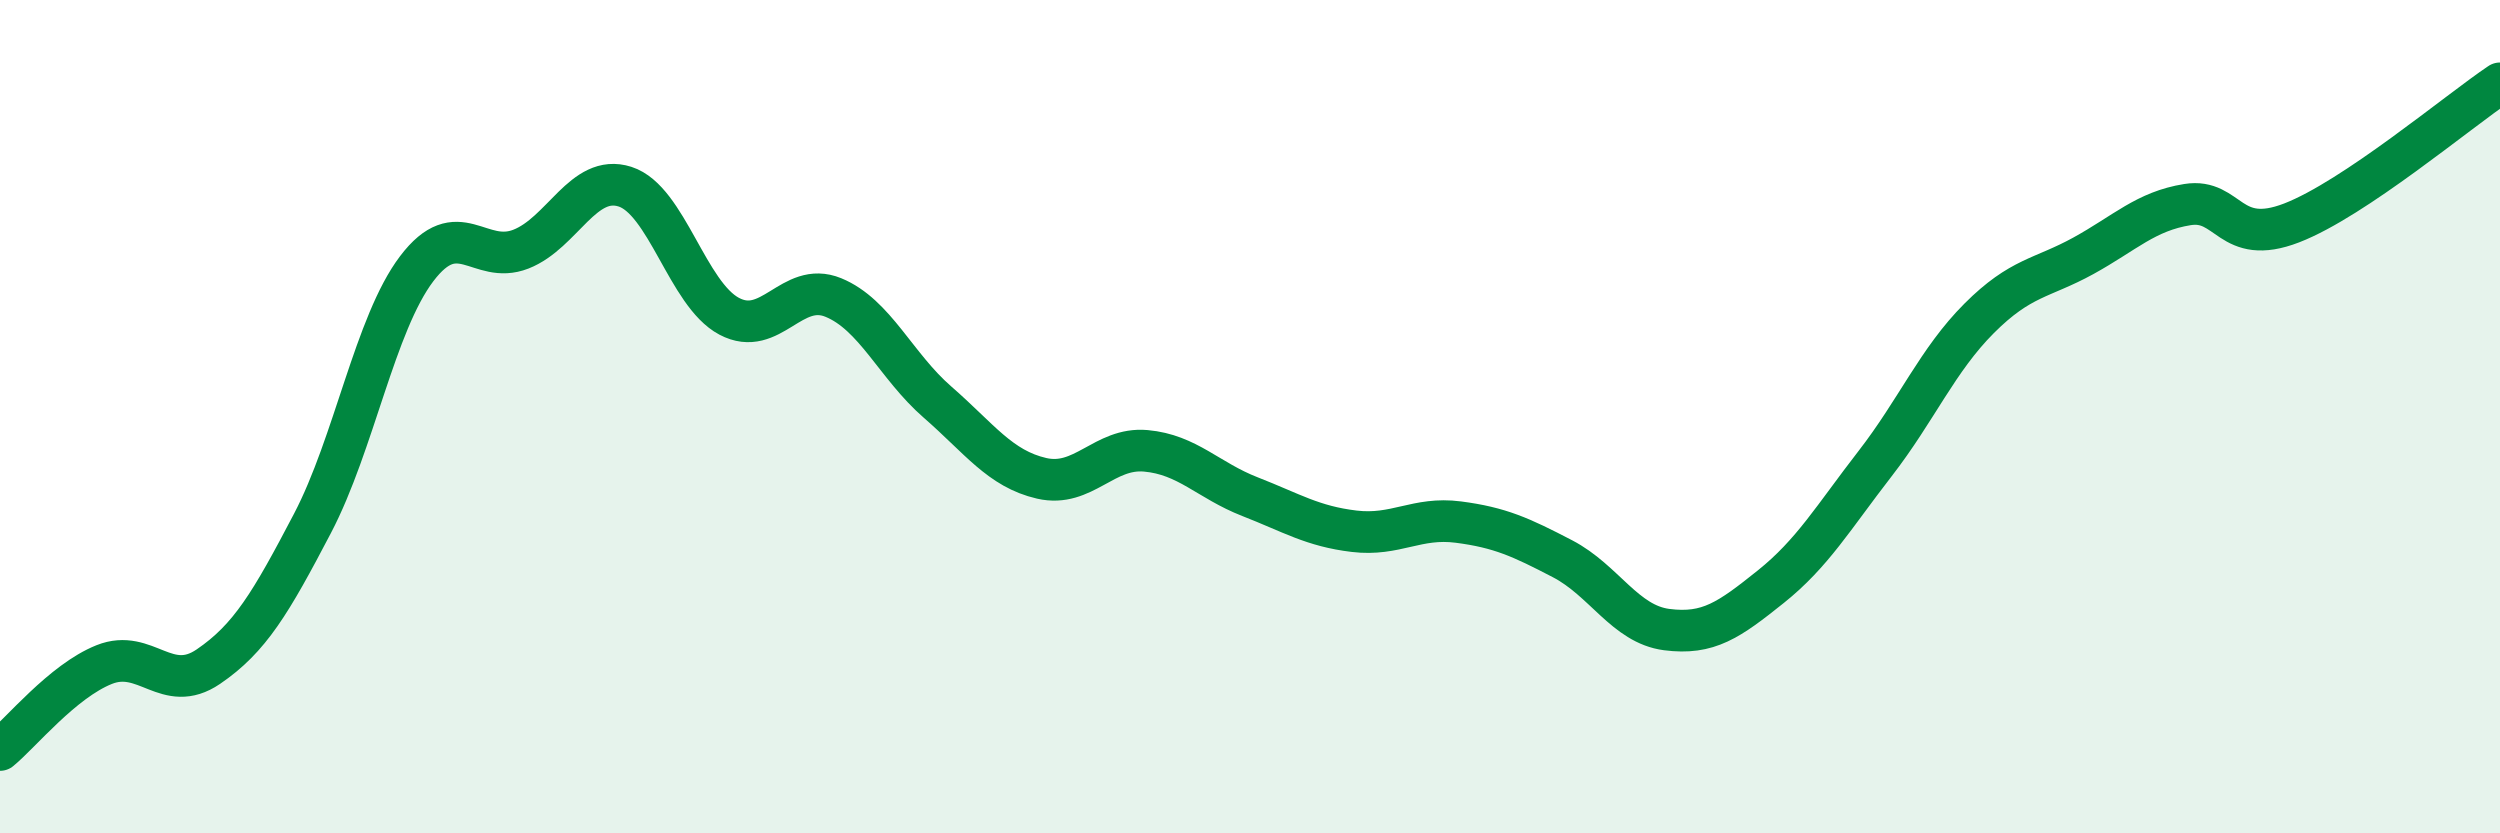 
    <svg width="60" height="20" viewBox="0 0 60 20" xmlns="http://www.w3.org/2000/svg">
      <path
        d="M 0,18 C 0.5,17.59 1.5,16.35 2.5,15.95 C 3.5,15.55 4,16.68 5,16 C 6,15.32 6.5,14.47 7.5,12.56 C 8.5,10.65 9,7.77 10,6.45 C 11,5.13 11.5,6.37 12.5,5.98 C 13.5,5.59 14,4.16 15,4.48 C 16,4.8 16.5,7.06 17.5,7.59 C 18.5,8.12 19,6.73 20,7.14 C 21,7.55 21.5,8.78 22.5,9.65 C 23.5,10.52 24,11.25 25,11.48 C 26,11.71 26.5,10.73 27.5,10.82 C 28.5,10.91 29,11.53 30,11.92 C 31,12.31 31.5,12.63 32.5,12.75 C 33.5,12.87 34,12.4 35,12.53 C 36,12.66 36.5,12.89 37.5,13.41 C 38.5,13.93 39,14.98 40,15.11 C 41,15.24 41.5,14.88 42.5,14.08 C 43.5,13.28 44,12.42 45,11.13 C 46,9.84 46.5,8.64 47.5,7.64 C 48.5,6.64 49,6.69 50,6.14 C 51,5.59 51.5,5.07 52.5,4.91 C 53.5,4.75 53.5,5.93 55,5.35 C 56.5,4.77 59,2.67 60,2L60 20L0 20Z"
        fill="#008740"
        opacity="0.1"
        stroke-linecap="round"
        stroke-linejoin="round"
      />
      <path
        d="M 0,18 C 0.5,17.59 1.5,16.35 2.5,15.95 C 3.5,15.55 4,16.68 5,16 C 6,15.32 6.5,14.47 7.5,12.56 C 8.5,10.65 9,7.77 10,6.45 C 11,5.13 11.5,6.37 12.5,5.98 C 13.5,5.59 14,4.16 15,4.48 C 16,4.8 16.5,7.06 17.5,7.59 C 18.5,8.12 19,6.73 20,7.14 C 21,7.55 21.5,8.78 22.5,9.65 C 23.5,10.52 24,11.25 25,11.48 C 26,11.71 26.5,10.73 27.5,10.82 C 28.5,10.91 29,11.53 30,11.92 C 31,12.31 31.5,12.63 32.5,12.75 C 33.5,12.87 34,12.4 35,12.53 C 36,12.66 36.5,12.89 37.5,13.41 C 38.5,13.93 39,14.98 40,15.11 C 41,15.24 41.5,14.88 42.5,14.08 C 43.5,13.28 44,12.42 45,11.13 C 46,9.84 46.5,8.64 47.5,7.64 C 48.5,6.64 49,6.69 50,6.14 C 51,5.59 51.5,5.07 52.5,4.91 C 53.5,4.75 53.5,5.93 55,5.35 C 56.5,4.77 59,2.67 60,2"
        stroke="#008740"
        stroke-width="1"
        fill="none"
        stroke-linecap="round"
        stroke-linejoin="round"
      />
    </svg>
  